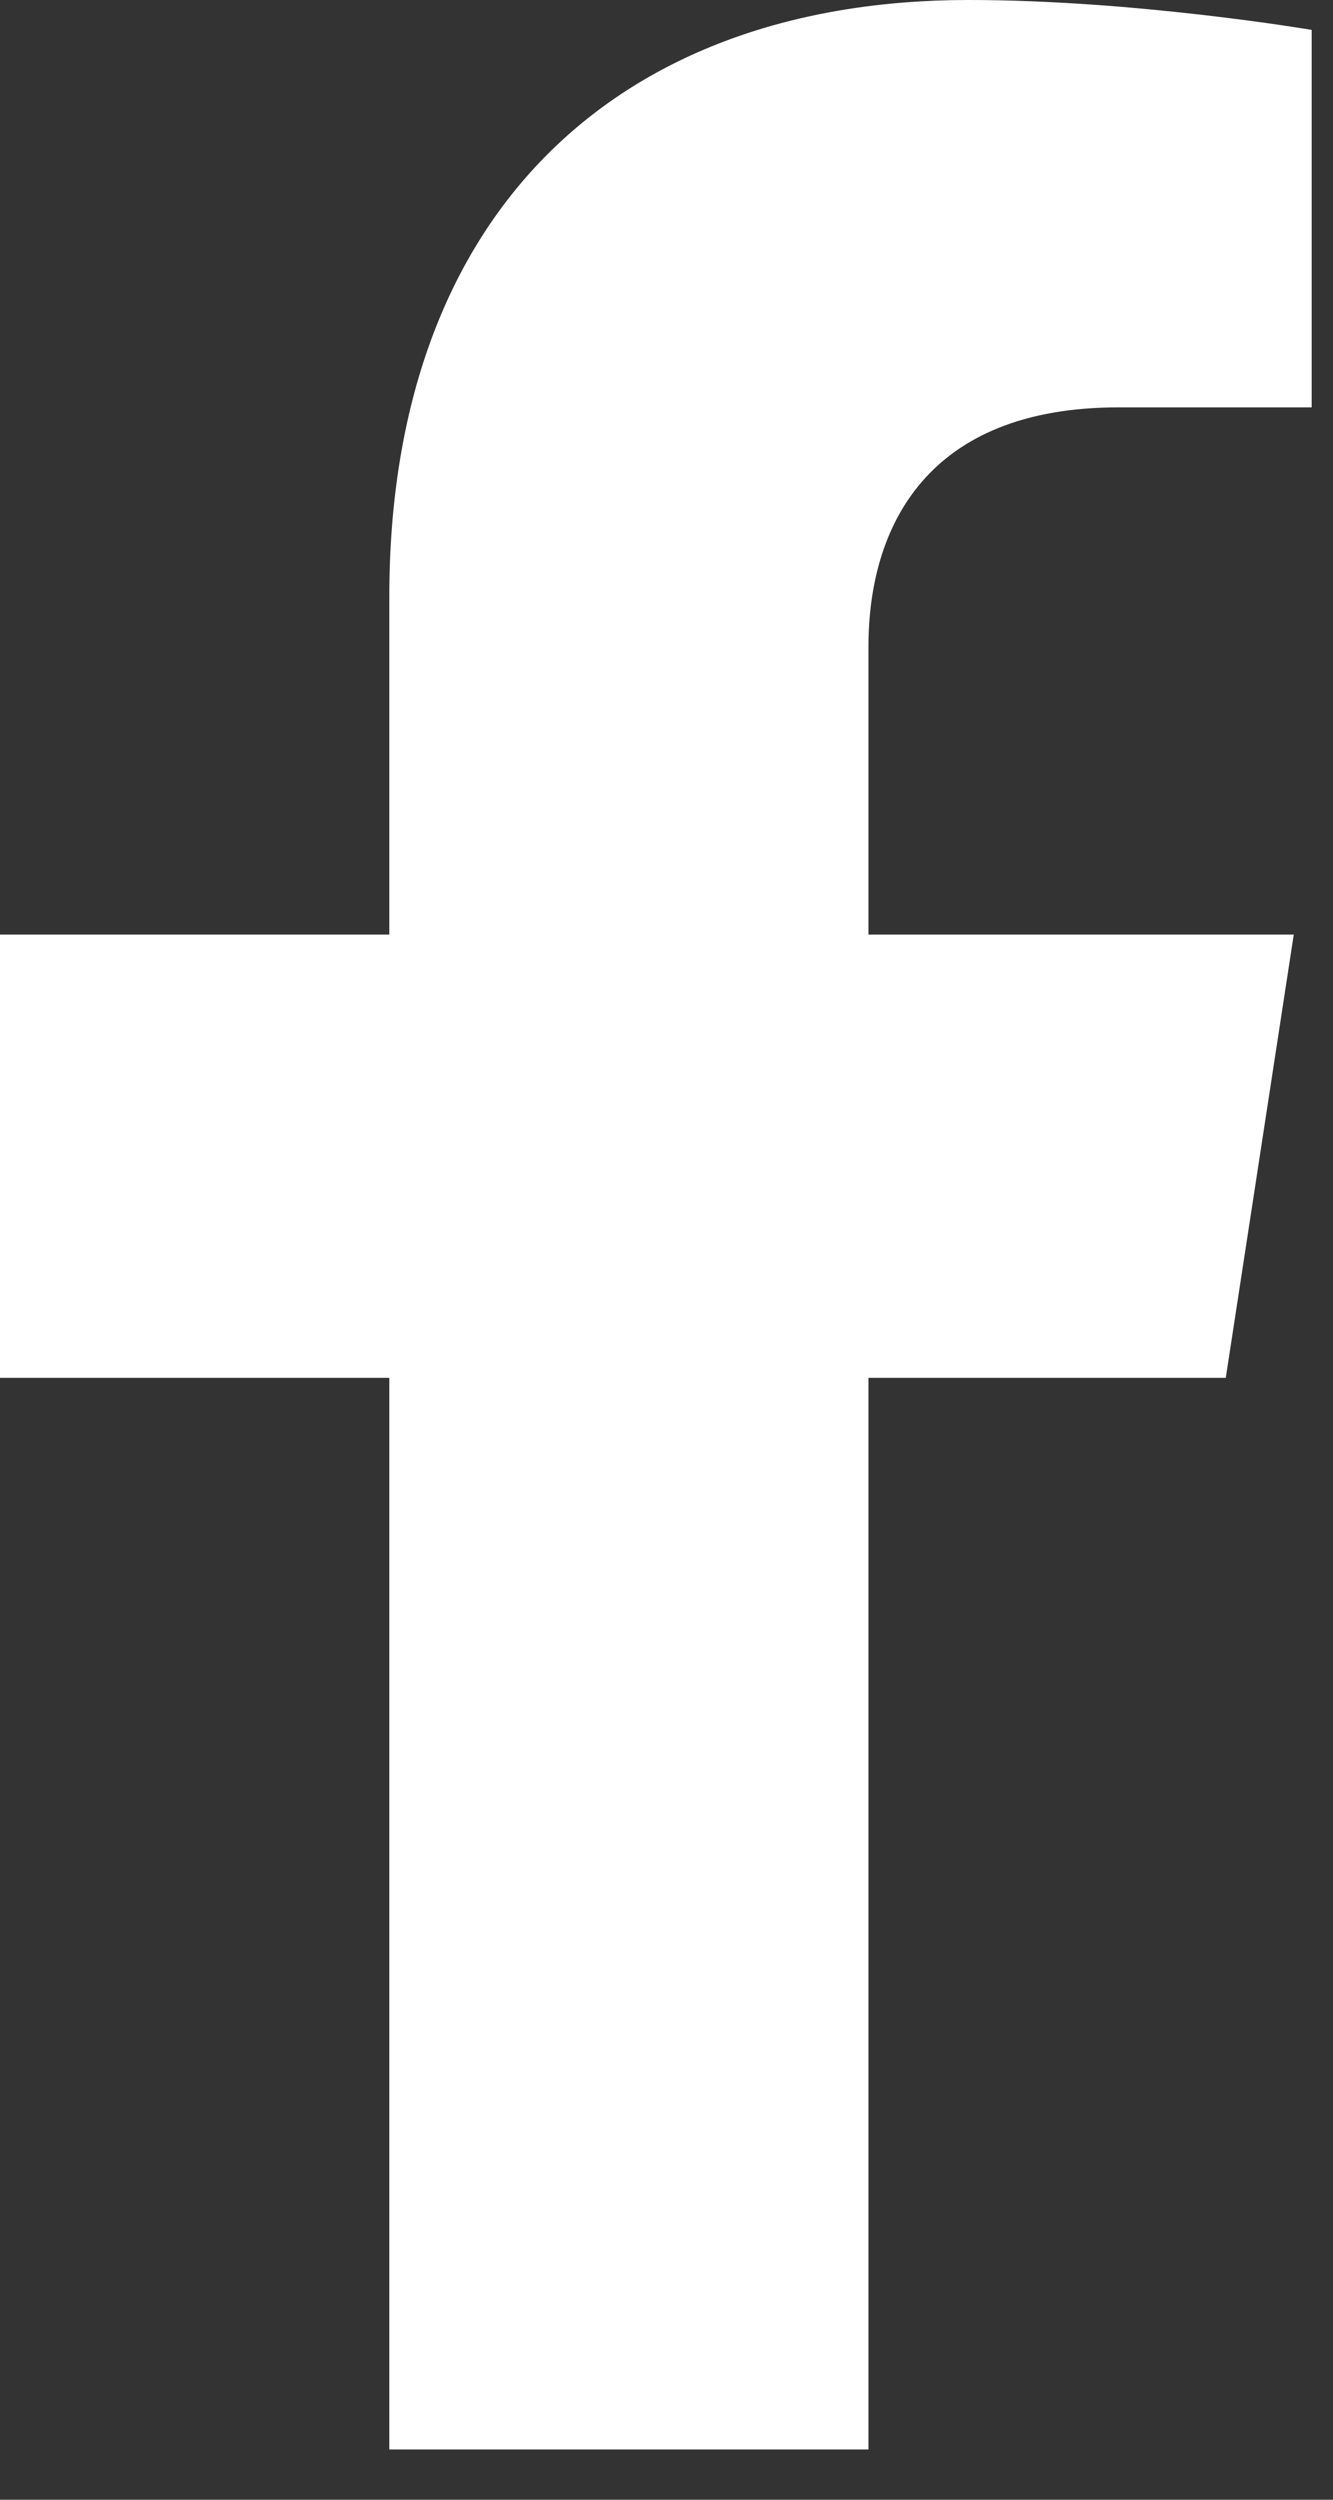 <svg width="16" height="30" viewBox="0 0 16 30" fill="none" xmlns="http://www.w3.org/2000/svg">
<rect x="0" y="0" width="16" height="30" fill="#333333" stroke="none"/>
<path d="M14.713 16.536L15.529 11.216H10.424V7.763C10.424 6.308 11.137 4.889 13.424 4.889H15.744V0.359C15.744 0.359 13.638 0 11.625 0C7.421 0 4.673 2.548 4.673 7.161V11.216H0V16.536H4.673V29.397H10.424V16.536H14.713Z" fill="white"/>
</svg>
